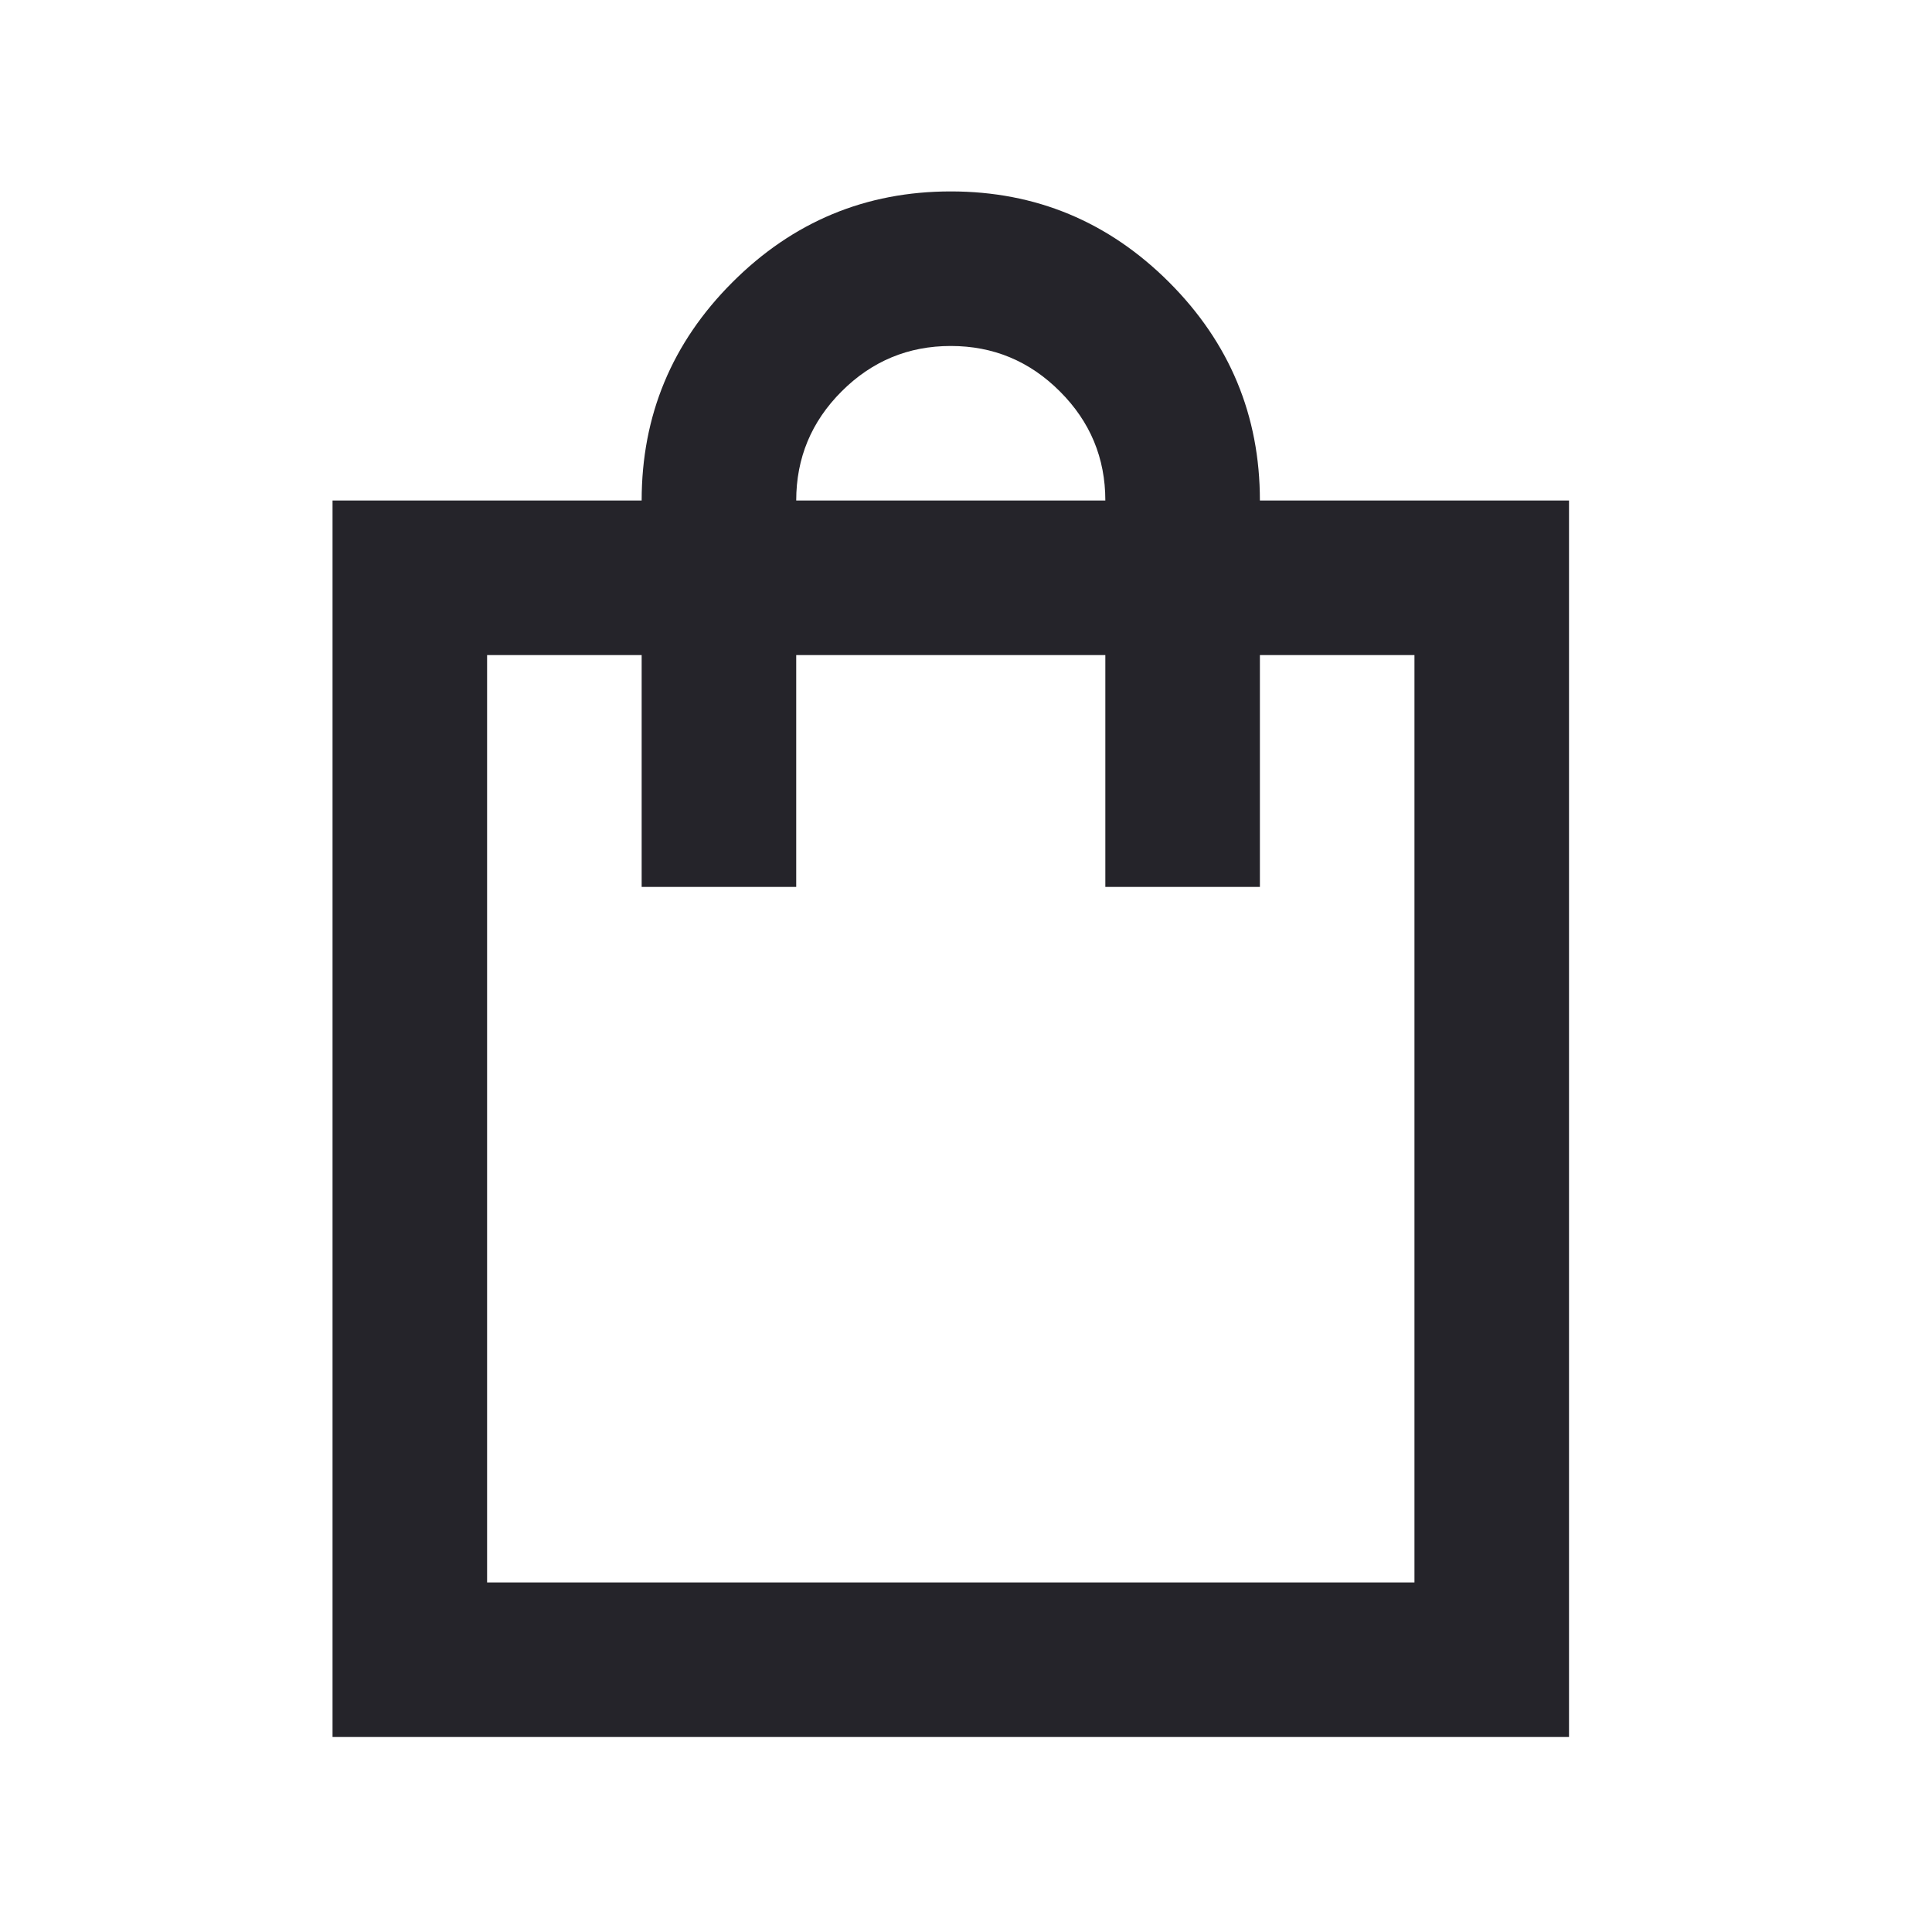 <svg width="25" height="25" viewBox="0 0 25 25" fill="none" xmlns="http://www.w3.org/2000/svg">
  <mask id="mask0_2488_911" style="mask-type:alpha" maskUnits="userSpaceOnUse" x="0" y="0" width="25" height="25">
    <rect x="0.303" y="0.477" width="24" height="24" fill="#D9D9D9" />
  </mask>
  <g mask="url(#mask0_2488_911)">
    <path
      d="M4.303 22.477V6.477H8.303C8.303 5.377 8.694 4.435 9.478 3.652C10.261 2.869 11.203 2.477 12.303 2.477C13.403 2.477 14.344 2.869 15.128 3.652C15.911 4.435 16.303 5.377 16.303 6.477H20.303V22.477H4.303ZM6.303 20.477H18.303V8.477H16.303V11.477H14.303V8.477H10.303V11.477H8.303V8.477H6.303V20.477ZM10.303 6.477H14.303C14.303 5.927 14.107 5.456 13.715 5.065C13.324 4.673 12.853 4.477 12.303 4.477C11.753 4.477 11.282 4.673 10.89 5.065C10.499 5.456 10.303 5.927 10.303 6.477Z"
      fill="#25242a" />
  </g>
</svg>
